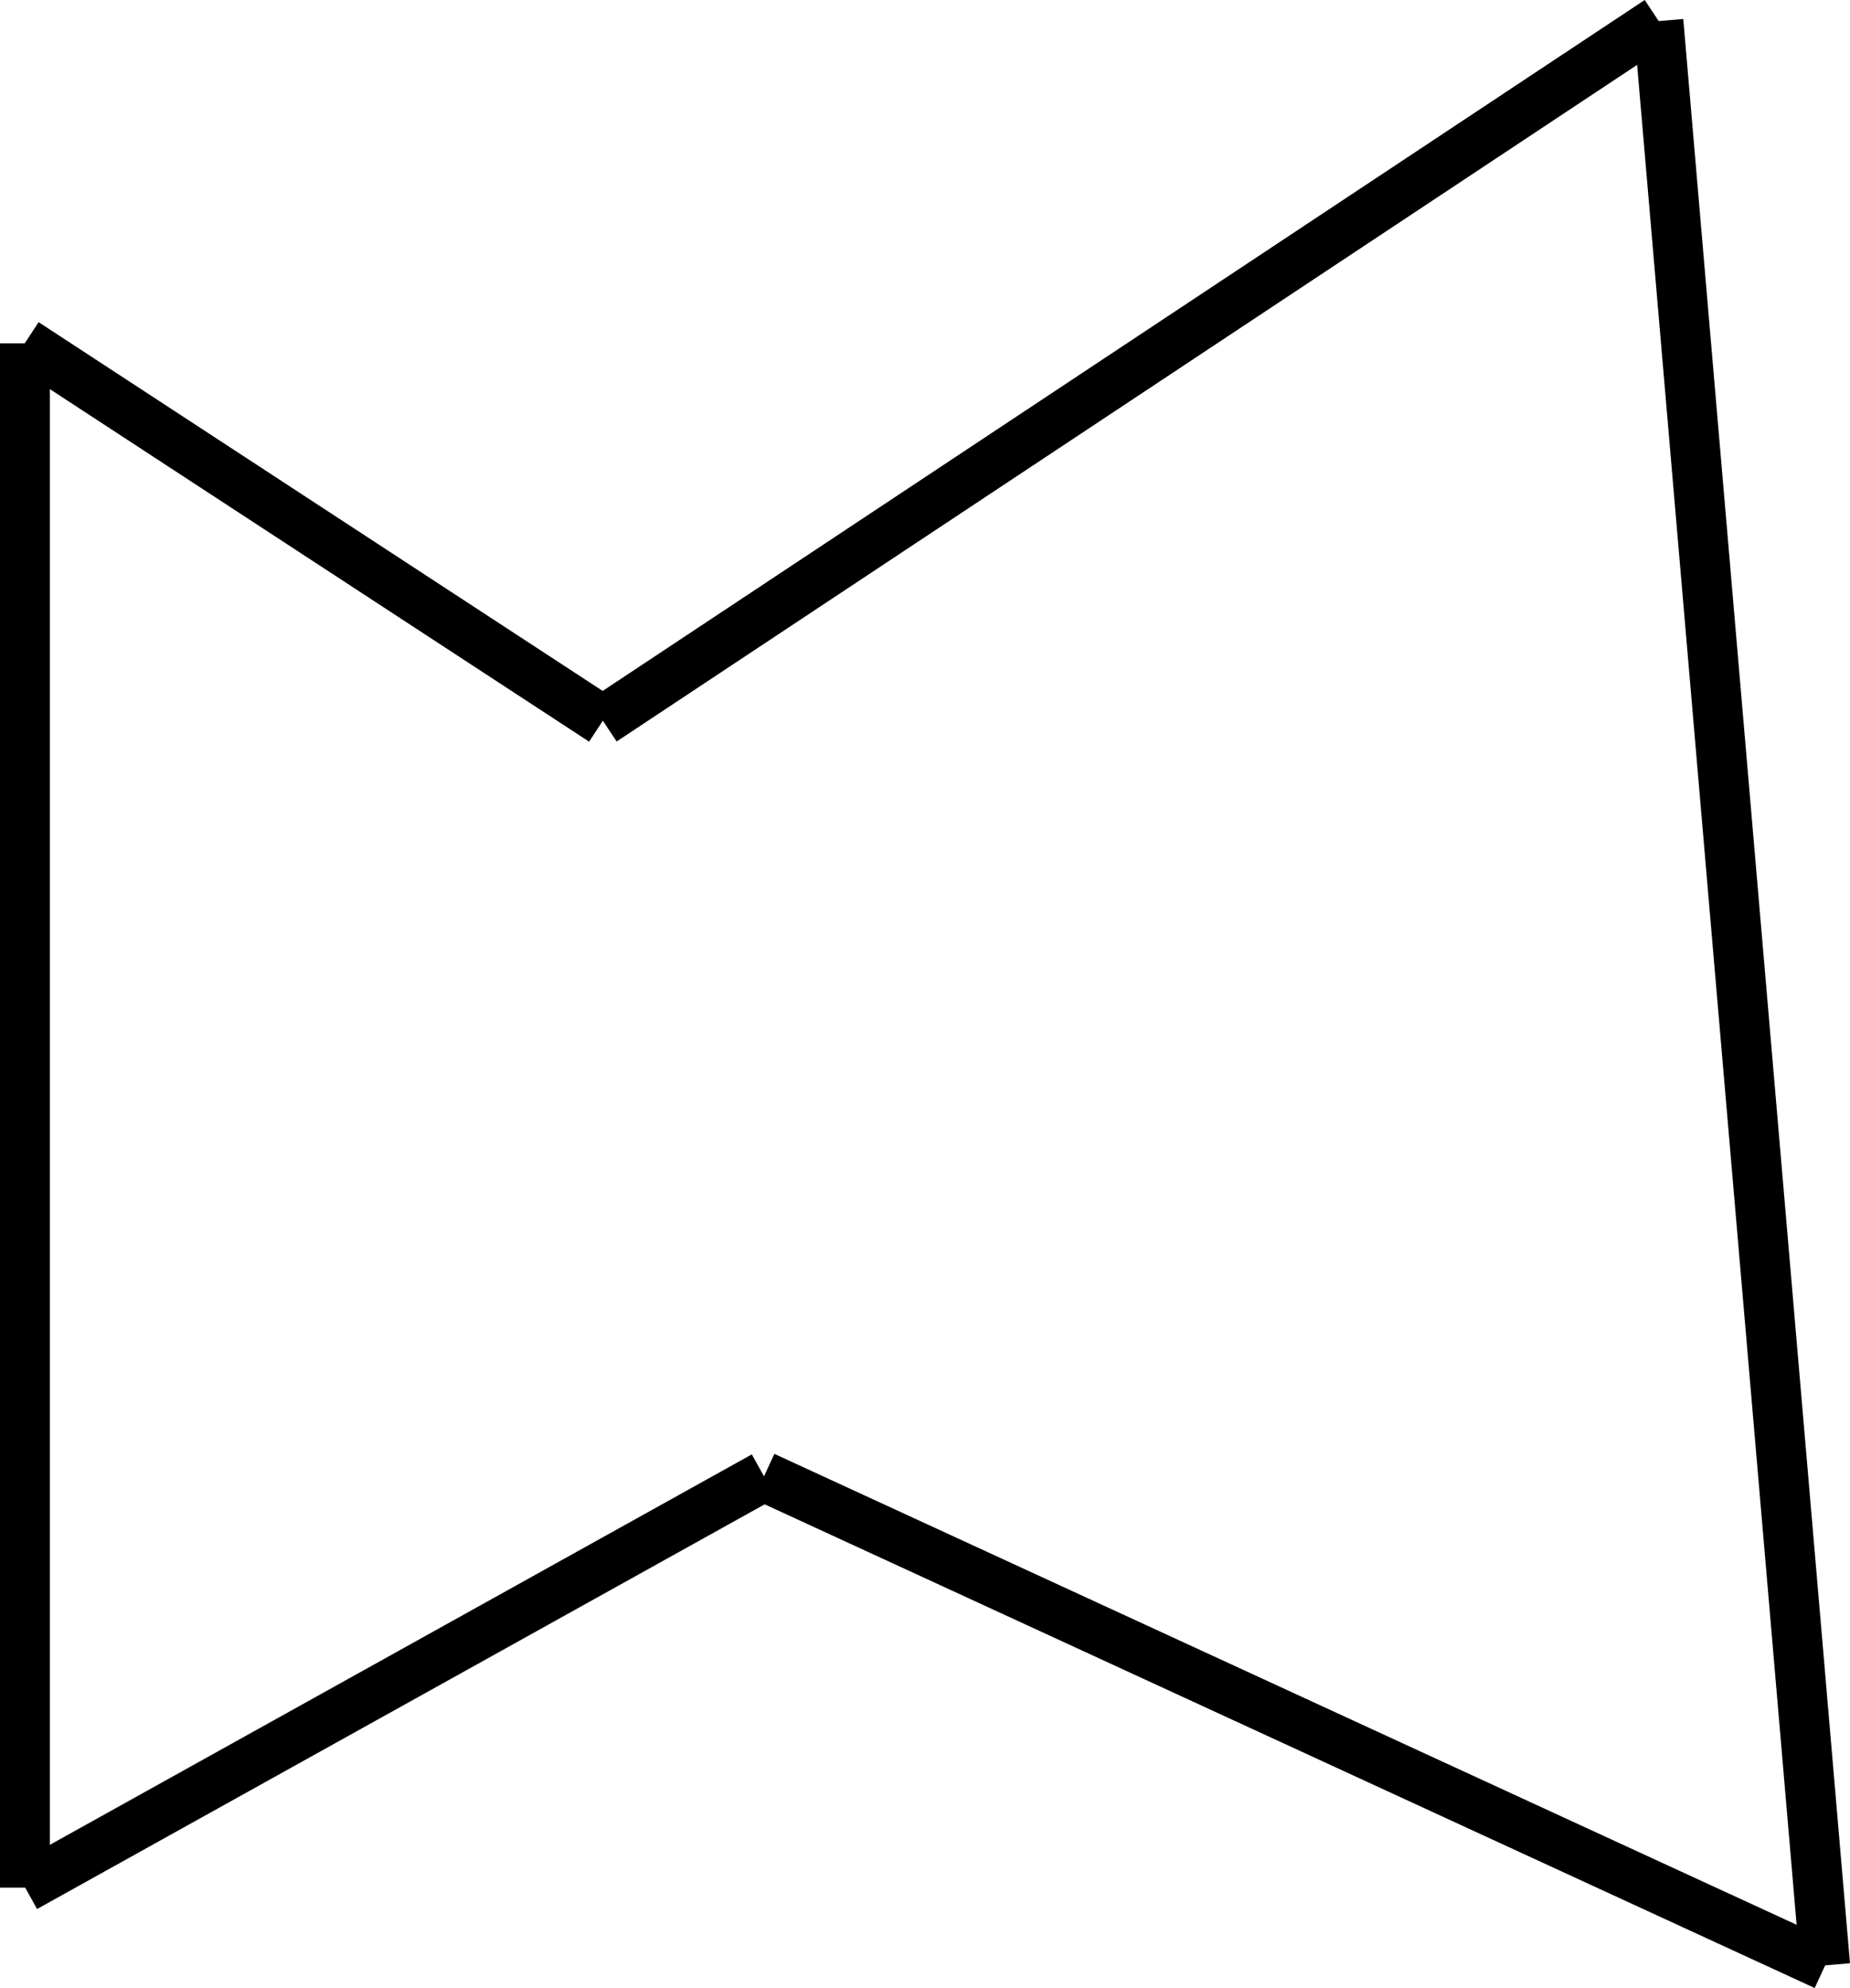 <?xml version="1.0" encoding="UTF-8"?>
<svg width="22.248mm" height="23.909mm" version="1.1" viewBox="0 0 22.248 23.909" xmlns="http://www.w3.org/2000/svg"><g transform="translate(-3.575 -269.62)" fill="none" stroke="#000" stroke-width=".6"><path d="m3.875 273.75v18.575z"/><path d="m3.875 292.32 8.887-4.944z"/><path d="m12.762 287.38 12.762 5.88z"/><path d="m25.524 293.26-2.005-23.386z"/><path d="m23.52 269.87-12.695 8.419z"/><path d="m10.824 278.29-6.949-4.544z"/></g></svg>
